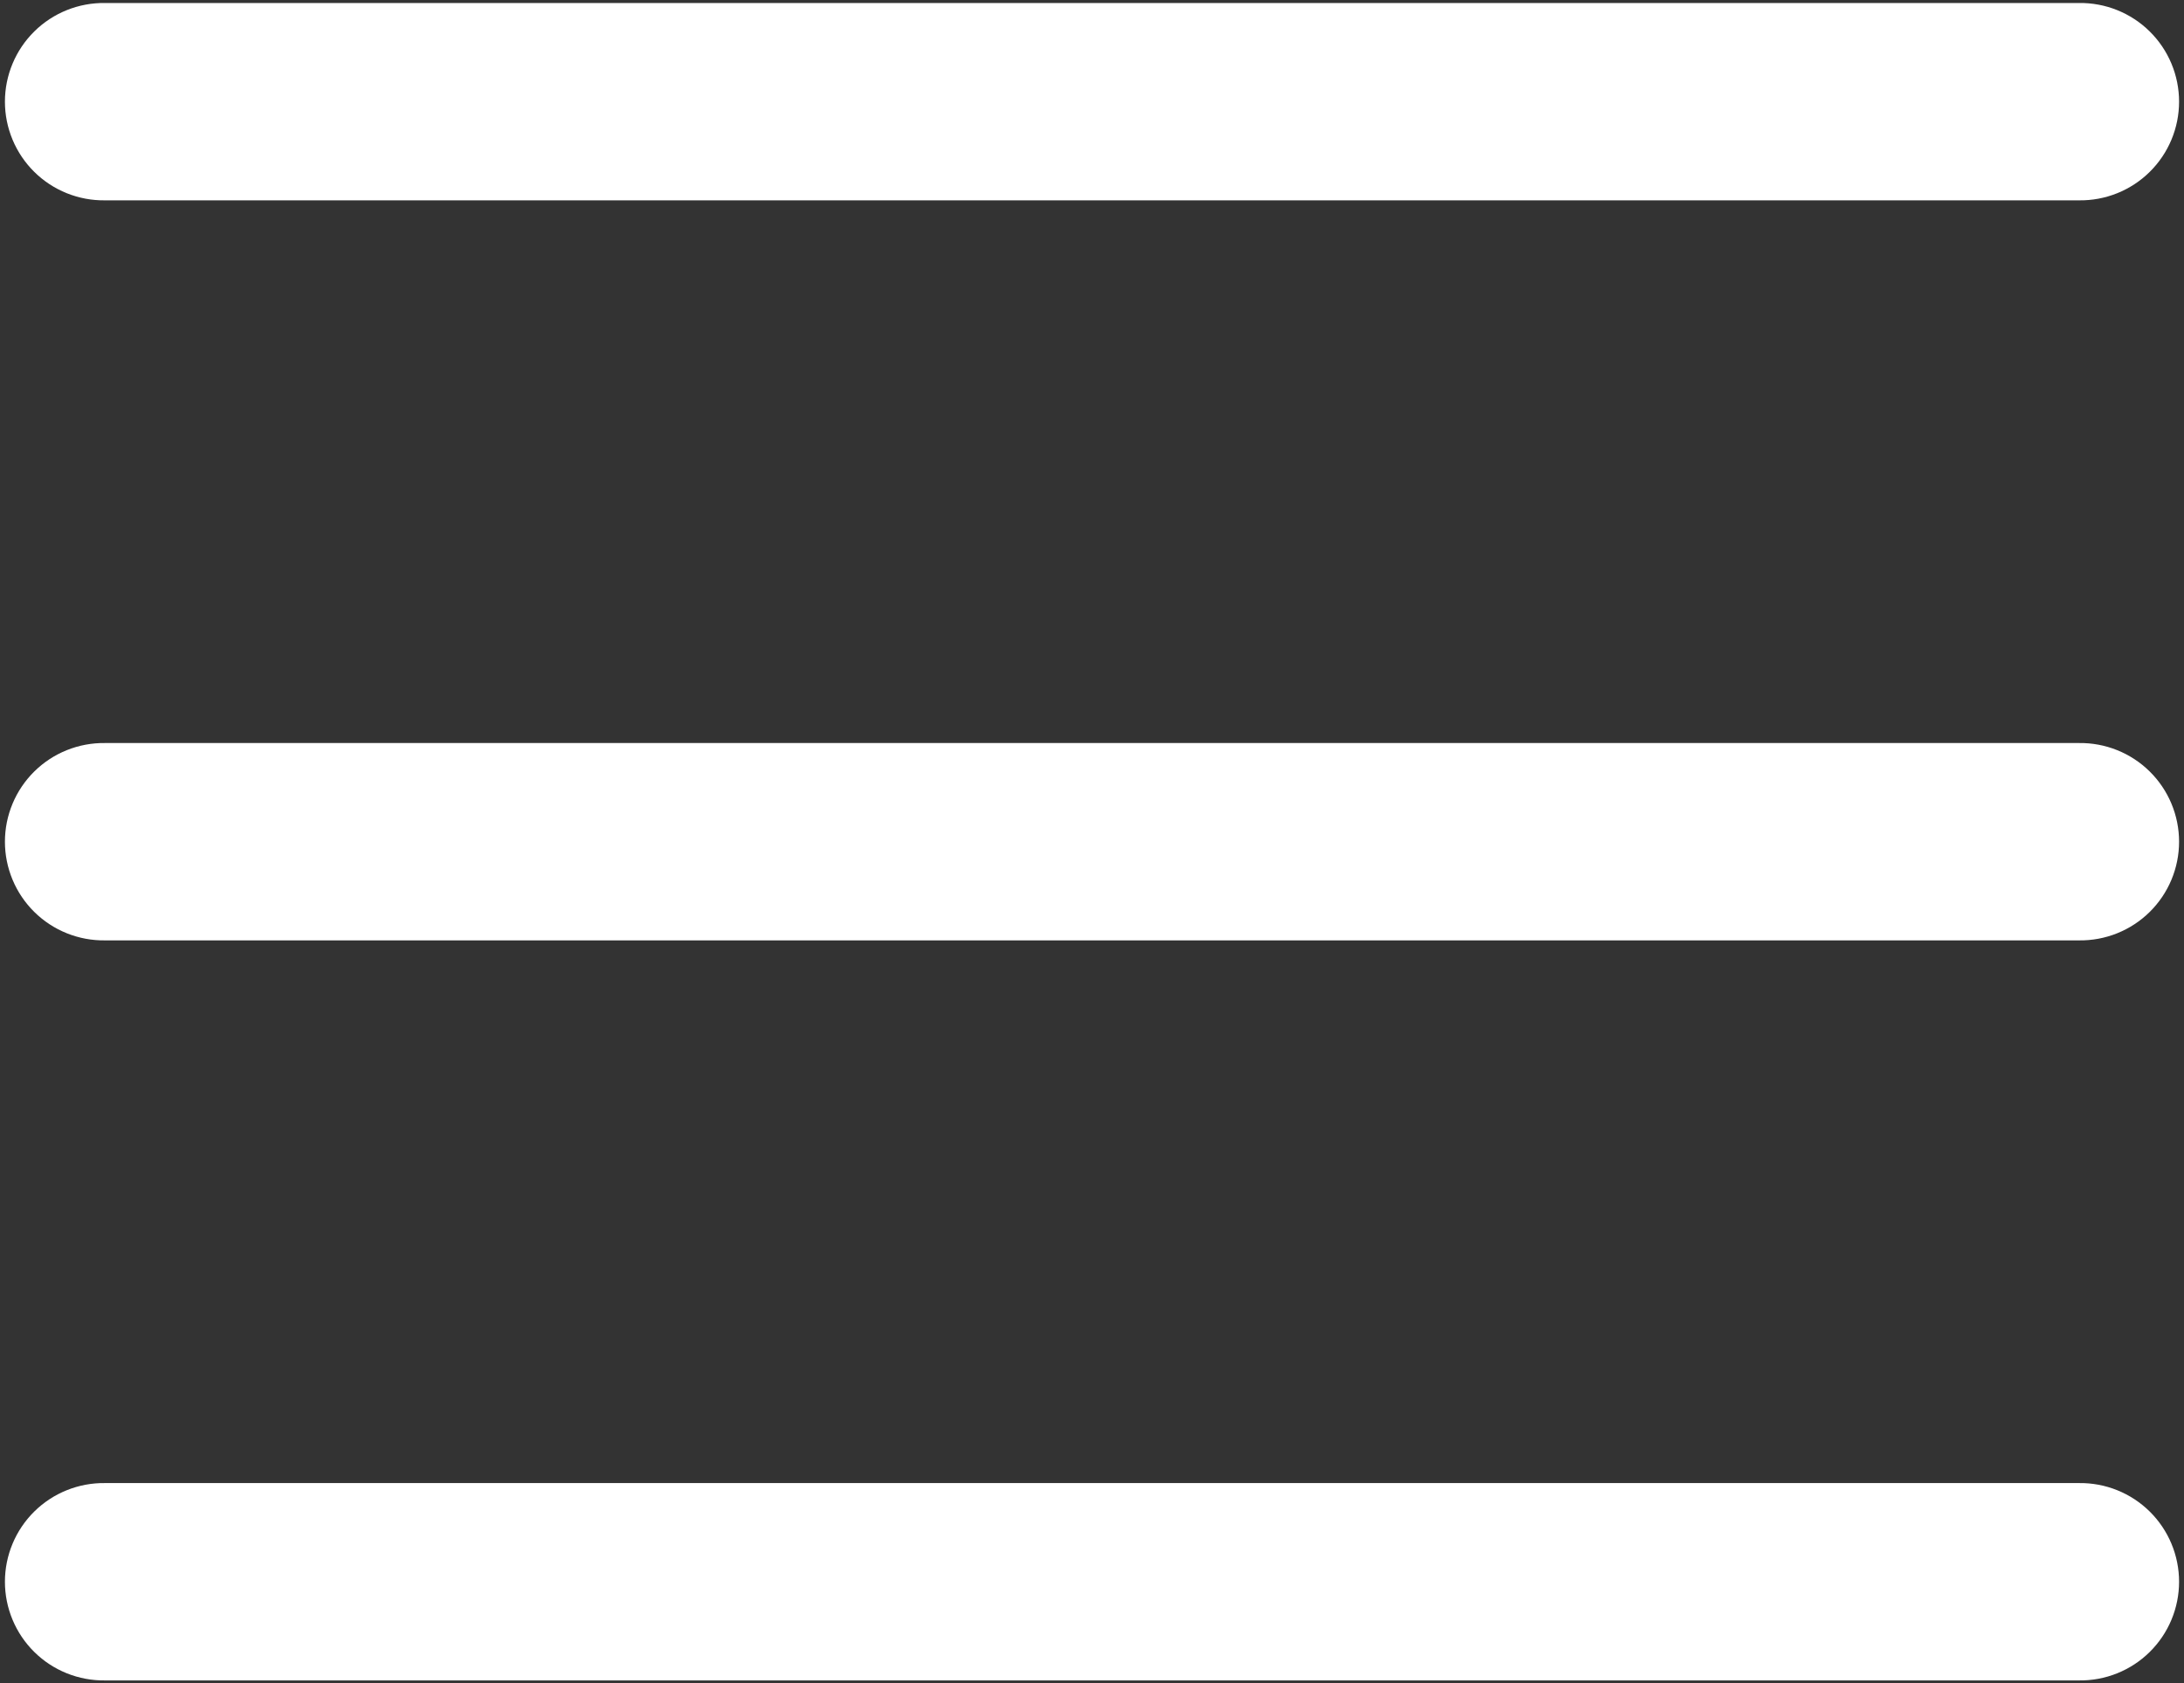 <svg width="262" height="202" viewBox="0 0 262 202" fill="none" xmlns="http://www.w3.org/2000/svg">
<rect x="0" y="0" width="262" height="202" fill="#333333" stroke="none"/>
<path d="M12.6 0.36C11.031 0.338 9.473 0.628 8.017 1.213C6.561 1.798 5.236 2.666 4.119 3.768C3.002 4.87 2.114 6.182 1.509 7.63C0.903 9.077 0.591 10.631 0.591 12.2C0.591 13.769 0.903 15.322 1.509 16.77C2.114 18.218 3.002 19.53 4.119 20.632C5.236 21.734 6.561 22.602 8.017 23.187C9.473 23.772 11.031 24.062 12.6 24.04H249.4C250.969 24.062 252.527 23.772 253.983 23.187C255.438 22.602 256.764 21.734 257.881 20.632C258.998 19.53 259.886 18.218 260.491 16.77C261.097 15.322 261.409 13.769 261.409 12.2C261.409 10.631 261.097 9.077 260.491 7.63C259.886 6.182 258.998 4.87 257.881 3.768C256.764 2.666 255.438 1.798 253.983 1.213C252.527 0.628 250.969 0.338 249.4 0.36H12.6ZM12.6 89.16C11.031 89.138 9.473 89.428 8.017 90.013C6.561 90.598 5.236 91.466 4.119 92.568C3.002 93.67 2.114 94.982 1.509 96.43C0.903 97.877 0.591 99.431 0.591 101C0.591 102.569 0.903 104.122 1.509 105.57C2.114 107.018 3.002 108.33 4.119 109.432C5.236 110.534 6.561 111.402 8.017 111.987C9.473 112.572 11.031 112.862 12.6 112.84H249.4C250.969 112.862 252.527 112.572 253.983 111.987C255.438 111.402 256.764 110.534 257.881 109.432C258.998 108.33 259.886 107.018 260.491 105.57C261.097 104.122 261.409 102.569 261.409 101C261.409 99.431 261.097 97.877 260.491 96.43C259.886 94.982 258.998 93.67 257.881 92.568C256.764 91.466 255.438 90.598 253.983 90.013C252.527 89.428 250.969 89.138 249.4 89.16H12.6ZM12.6 177.96C11.031 177.938 9.473 178.228 8.017 178.813C6.561 179.398 5.236 180.266 4.119 181.368C3.002 182.47 2.114 183.782 1.509 185.23C0.903 186.677 0.591 188.231 0.591 189.8C0.591 191.369 0.903 192.922 1.509 194.37C2.114 195.818 3.002 197.13 4.119 198.232C5.236 199.334 6.561 200.202 8.017 200.787C9.473 201.372 11.031 201.662 12.6 201.64H249.4C250.969 201.662 252.527 201.372 253.983 200.787C255.438 200.202 256.764 199.334 257.881 198.232C258.998 197.13 259.886 195.818 260.491 194.37C261.097 192.922 261.409 191.369 261.409 189.8C261.409 188.231 261.097 186.677 260.491 185.23C259.886 183.782 258.998 182.47 257.881 181.368C256.764 180.266 255.438 179.398 253.983 178.813C252.527 178.228 250.969 177.938 249.4 177.96H12.6Z" fill="white"/>
</svg>
